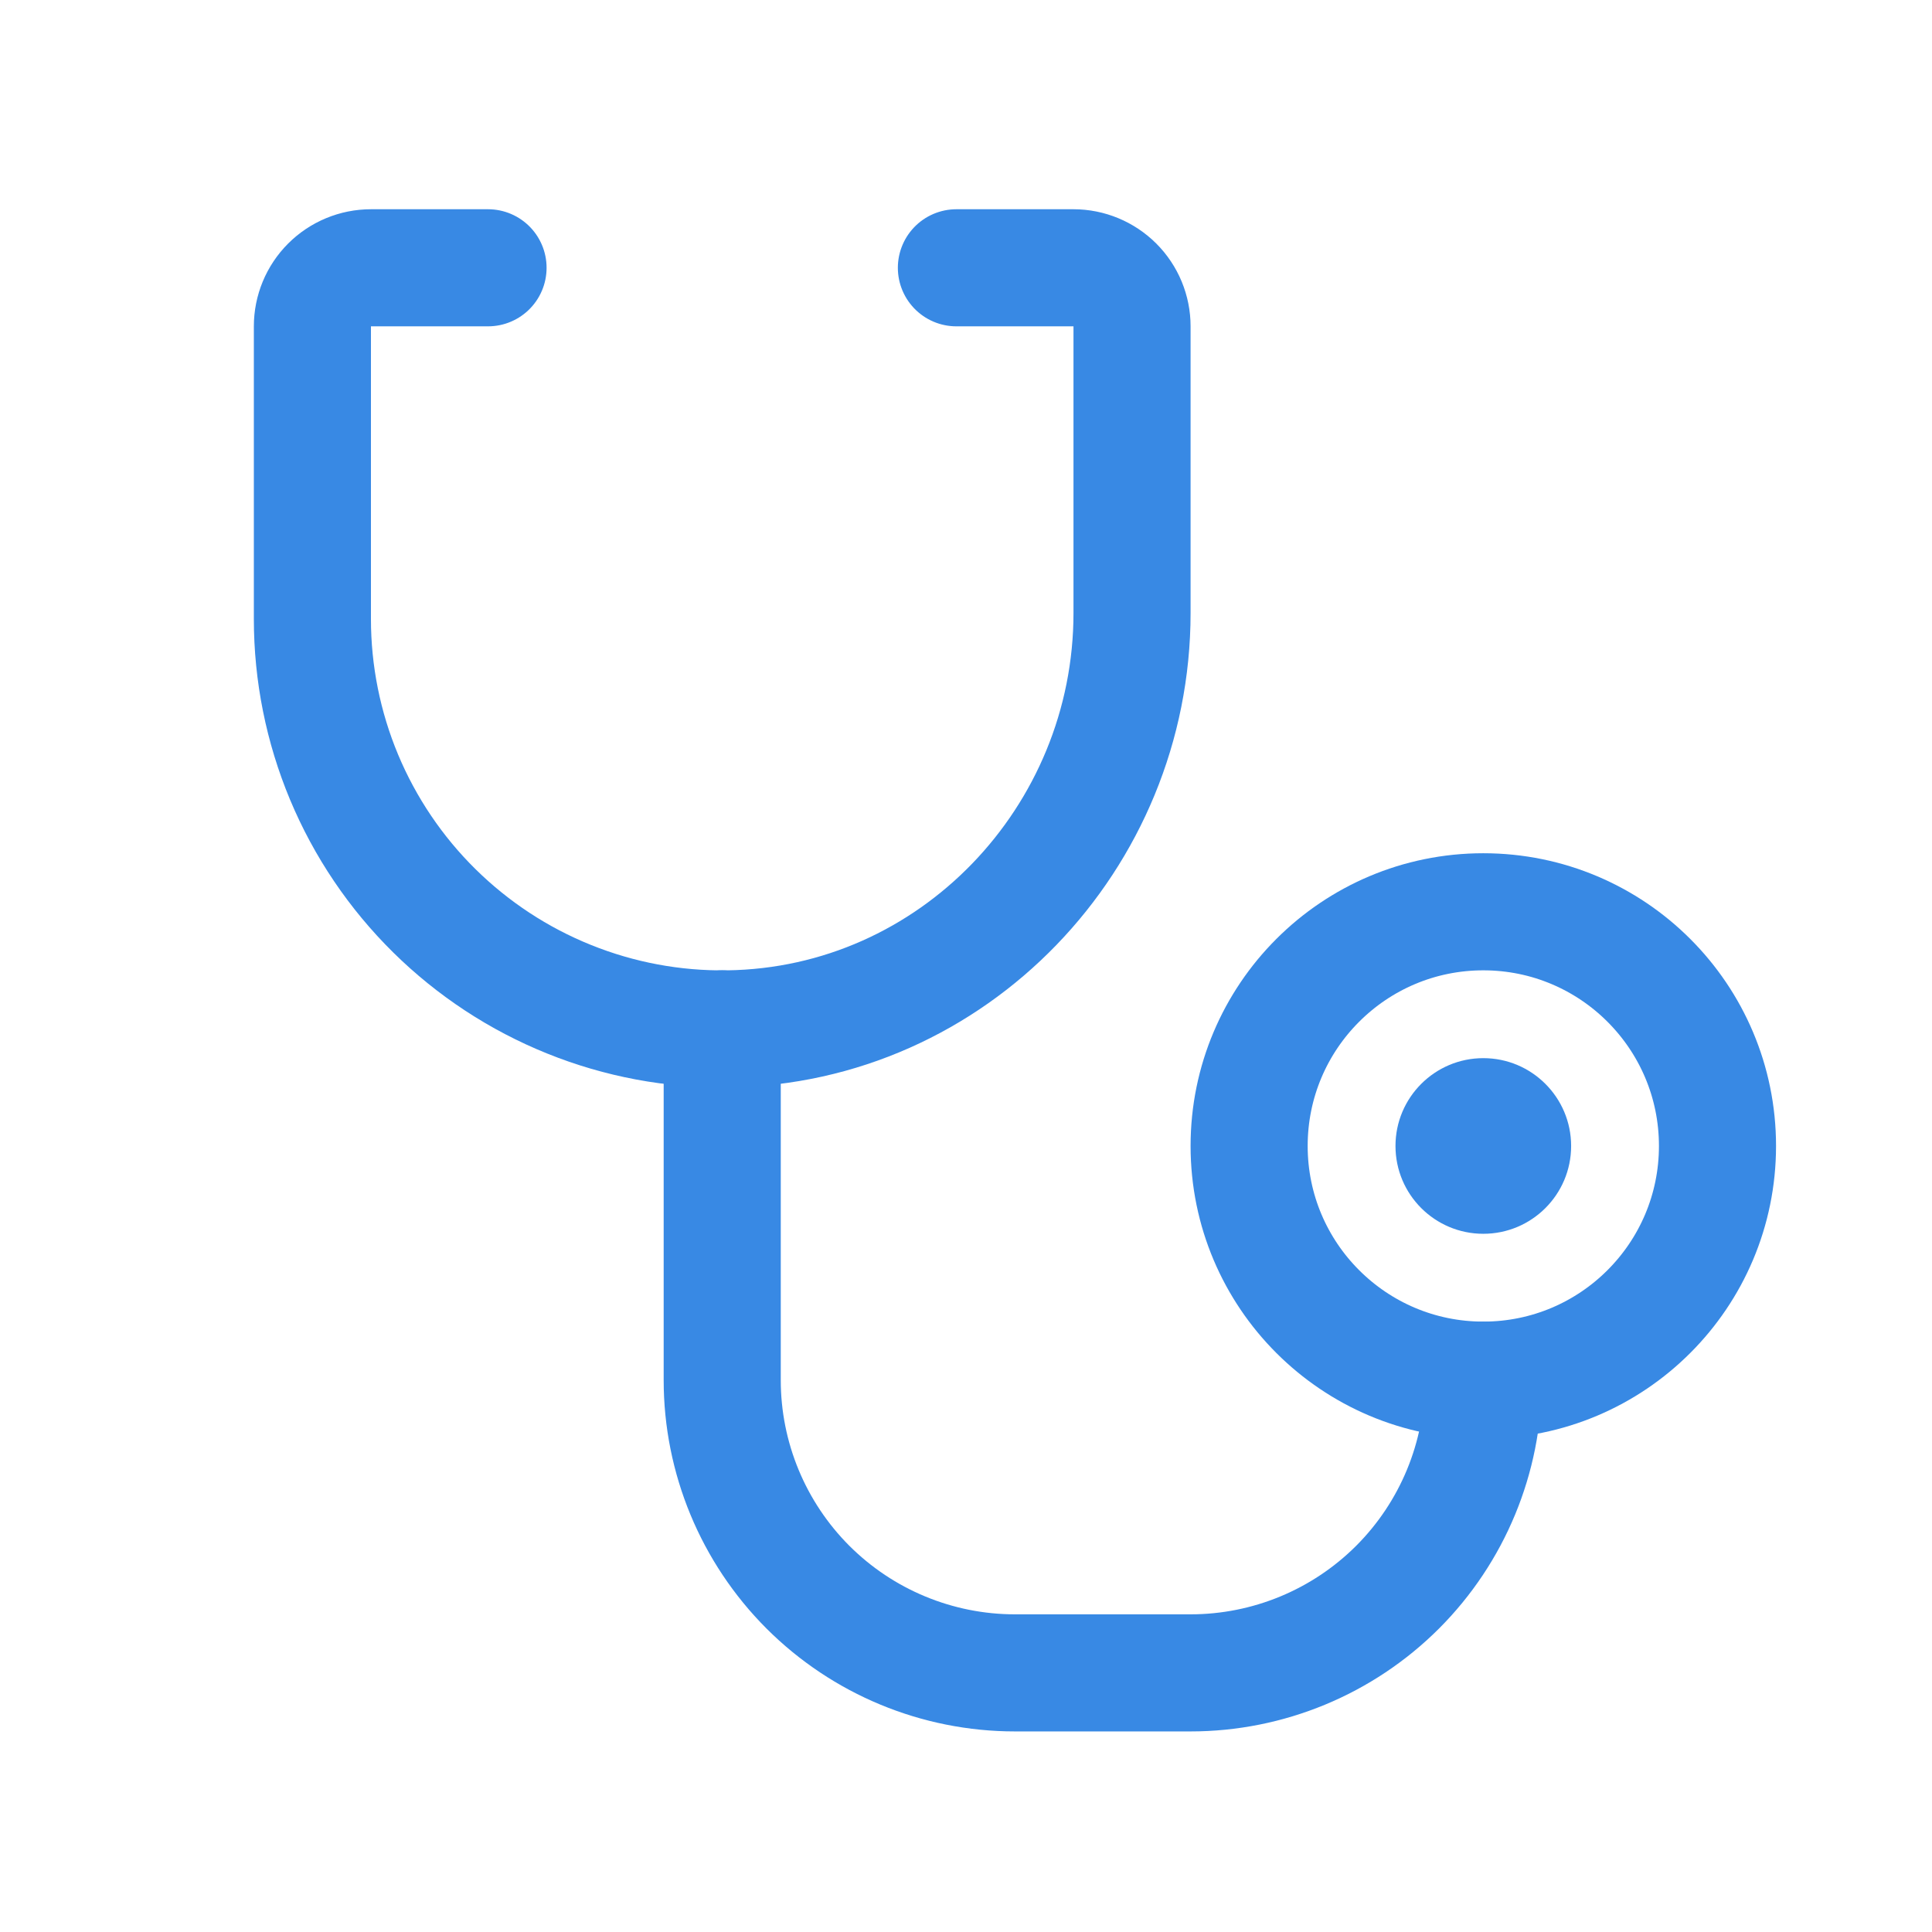 <svg width="33" height="33" viewBox="0 0 33 33" fill="none" xmlns="http://www.w3.org/2000/svg">
<g clip-path="url(#clip0_1262_30413)">
<path d="M25.336 21.074C26.164 21.074 26.836 20.403 26.836 19.574C26.836 18.746 26.164 18.074 25.336 18.074C24.508 18.074 23.836 18.746 23.836 19.574C23.836 20.403 24.508 21.074 25.336 21.074Z" fill="#3889E4"/>
<path d="M25.336 23.574C27.545 23.574 29.336 21.783 29.336 19.574C29.336 17.365 27.545 15.574 25.336 15.574C23.127 15.574 21.336 17.365 21.336 19.574C21.336 21.783 23.127 23.574 25.336 23.574Z" stroke="#3889E4" stroke-width="2" stroke-linecap="round" stroke-linejoin="round"/>
<path d="M12.336 17.574V23.574C12.336 24.9 12.863 26.172 13.8 27.11C14.738 28.047 16.01 28.574 17.336 28.574H20.336C21.662 28.574 22.934 28.047 23.872 27.11C24.809 26.172 25.336 24.9 25.336 23.574" stroke="#3889E4" stroke-width="2" stroke-linecap="round" stroke-linejoin="round"/>
<path d="M16.336 4.574H18.336C18.601 4.574 18.855 4.68 19.043 4.867C19.231 5.055 19.336 5.309 19.336 5.574V10.47C19.336 14.317 16.276 17.524 12.428 17.574C11.501 17.587 10.581 17.415 9.721 17.068C8.861 16.722 8.079 16.208 7.419 15.557C6.759 14.906 6.235 14.13 5.877 13.274C5.52 12.419 5.336 11.501 5.336 10.574V5.574C5.336 5.309 5.441 5.055 5.629 4.867C5.816 4.68 6.071 4.574 6.336 4.574H8.336" stroke="#3889E4" stroke-width="2" stroke-linecap="round" stroke-linejoin="round"/>
</g>
<defs>
<clipPath id="clip0_1262_30413">
<rect width="32" height="32" fill="white" transform="translate(0.336 0.574)"/>
</clipPath>
</defs>
</svg>
